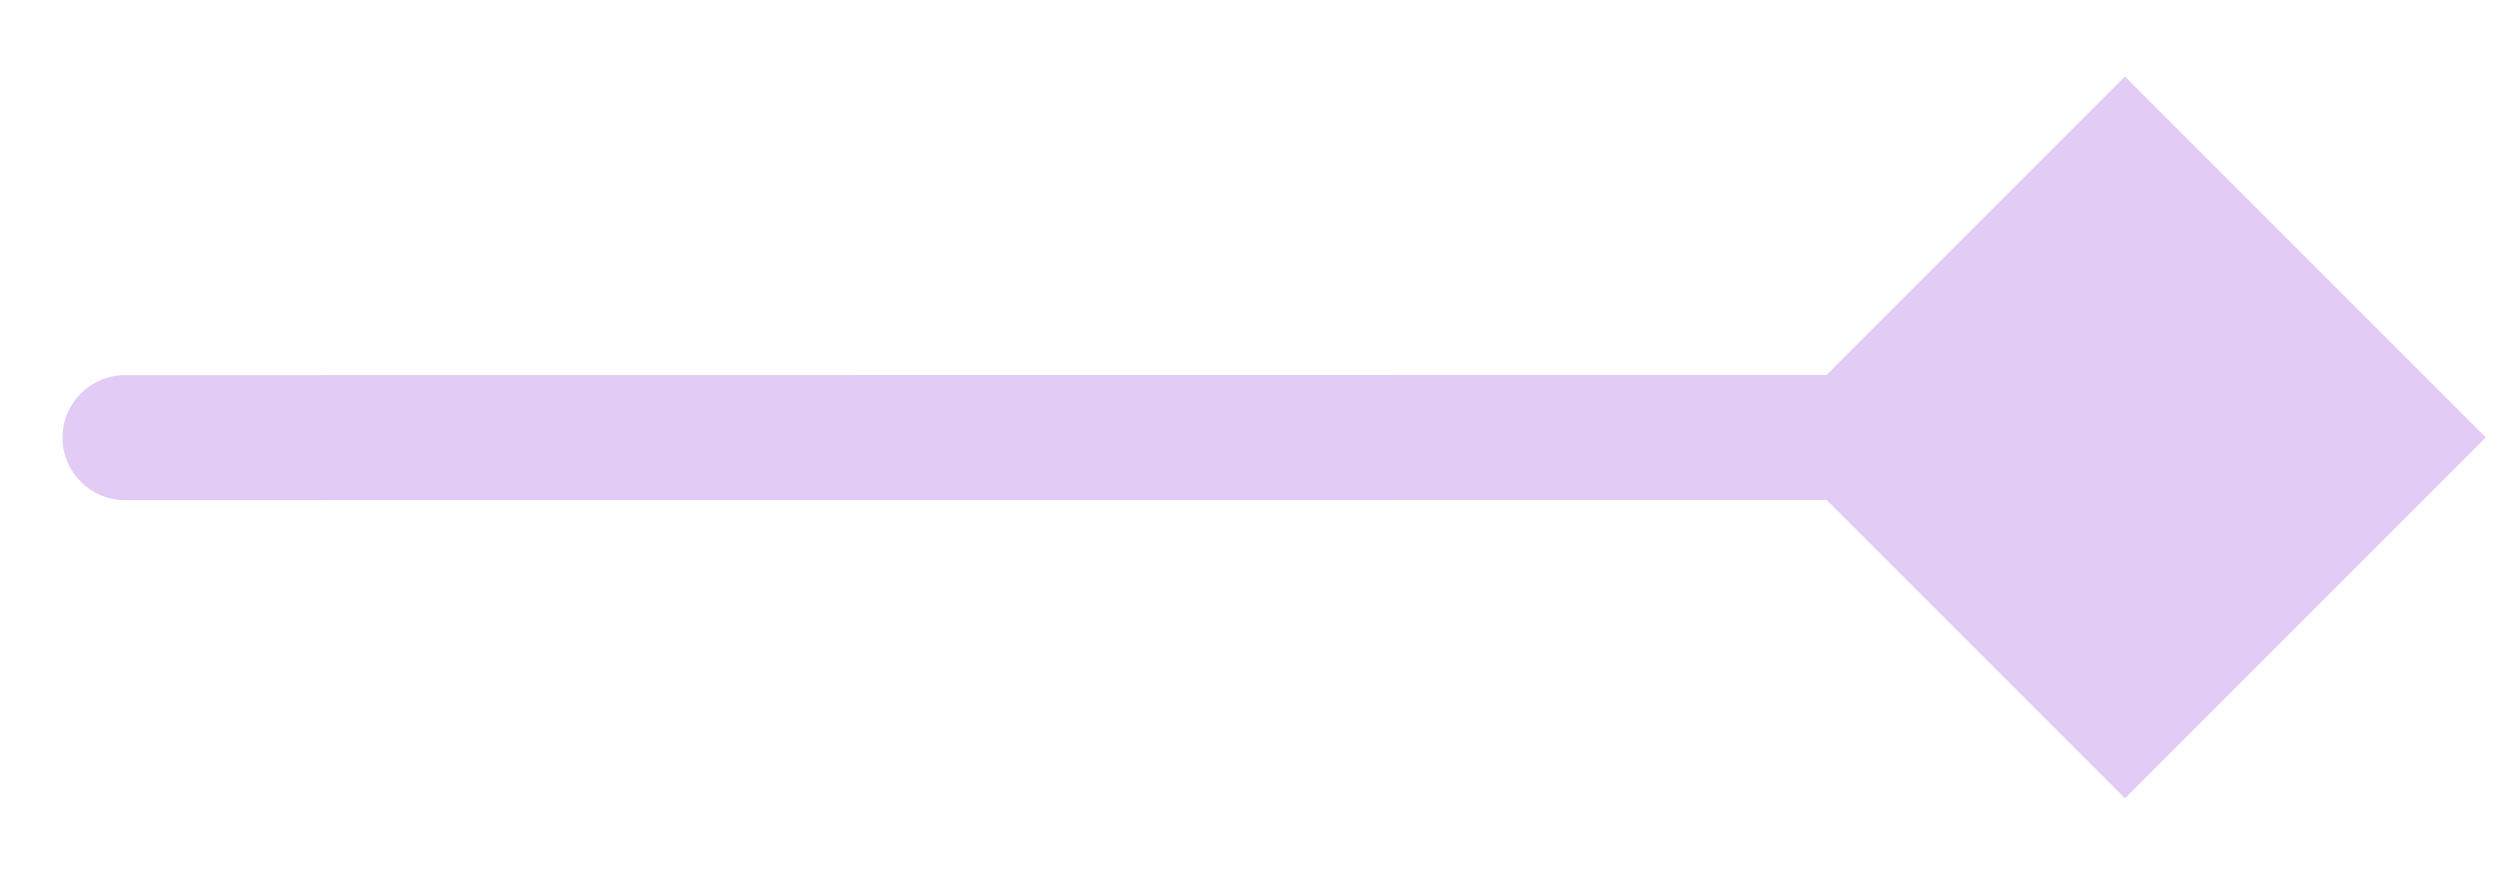 <svg width="20" height="7" viewBox="0 0 20 7" fill="none" xmlns="http://www.w3.org/2000/svg">
<path d="M1 3.001C0.724 3.001 0.5 3.225 0.5 3.501C0.5 3.777 0.724 4.001 1 4.001L1 3.001ZM19.887 3.499L17 0.612L14.113 3.499L17 6.386L19.887 3.499ZM1 3.501L1 4.001L17 3.999L17 3.499L17 2.999L1 3.001L1 3.501Z" fill="#E2CCF5"/>
</svg>

